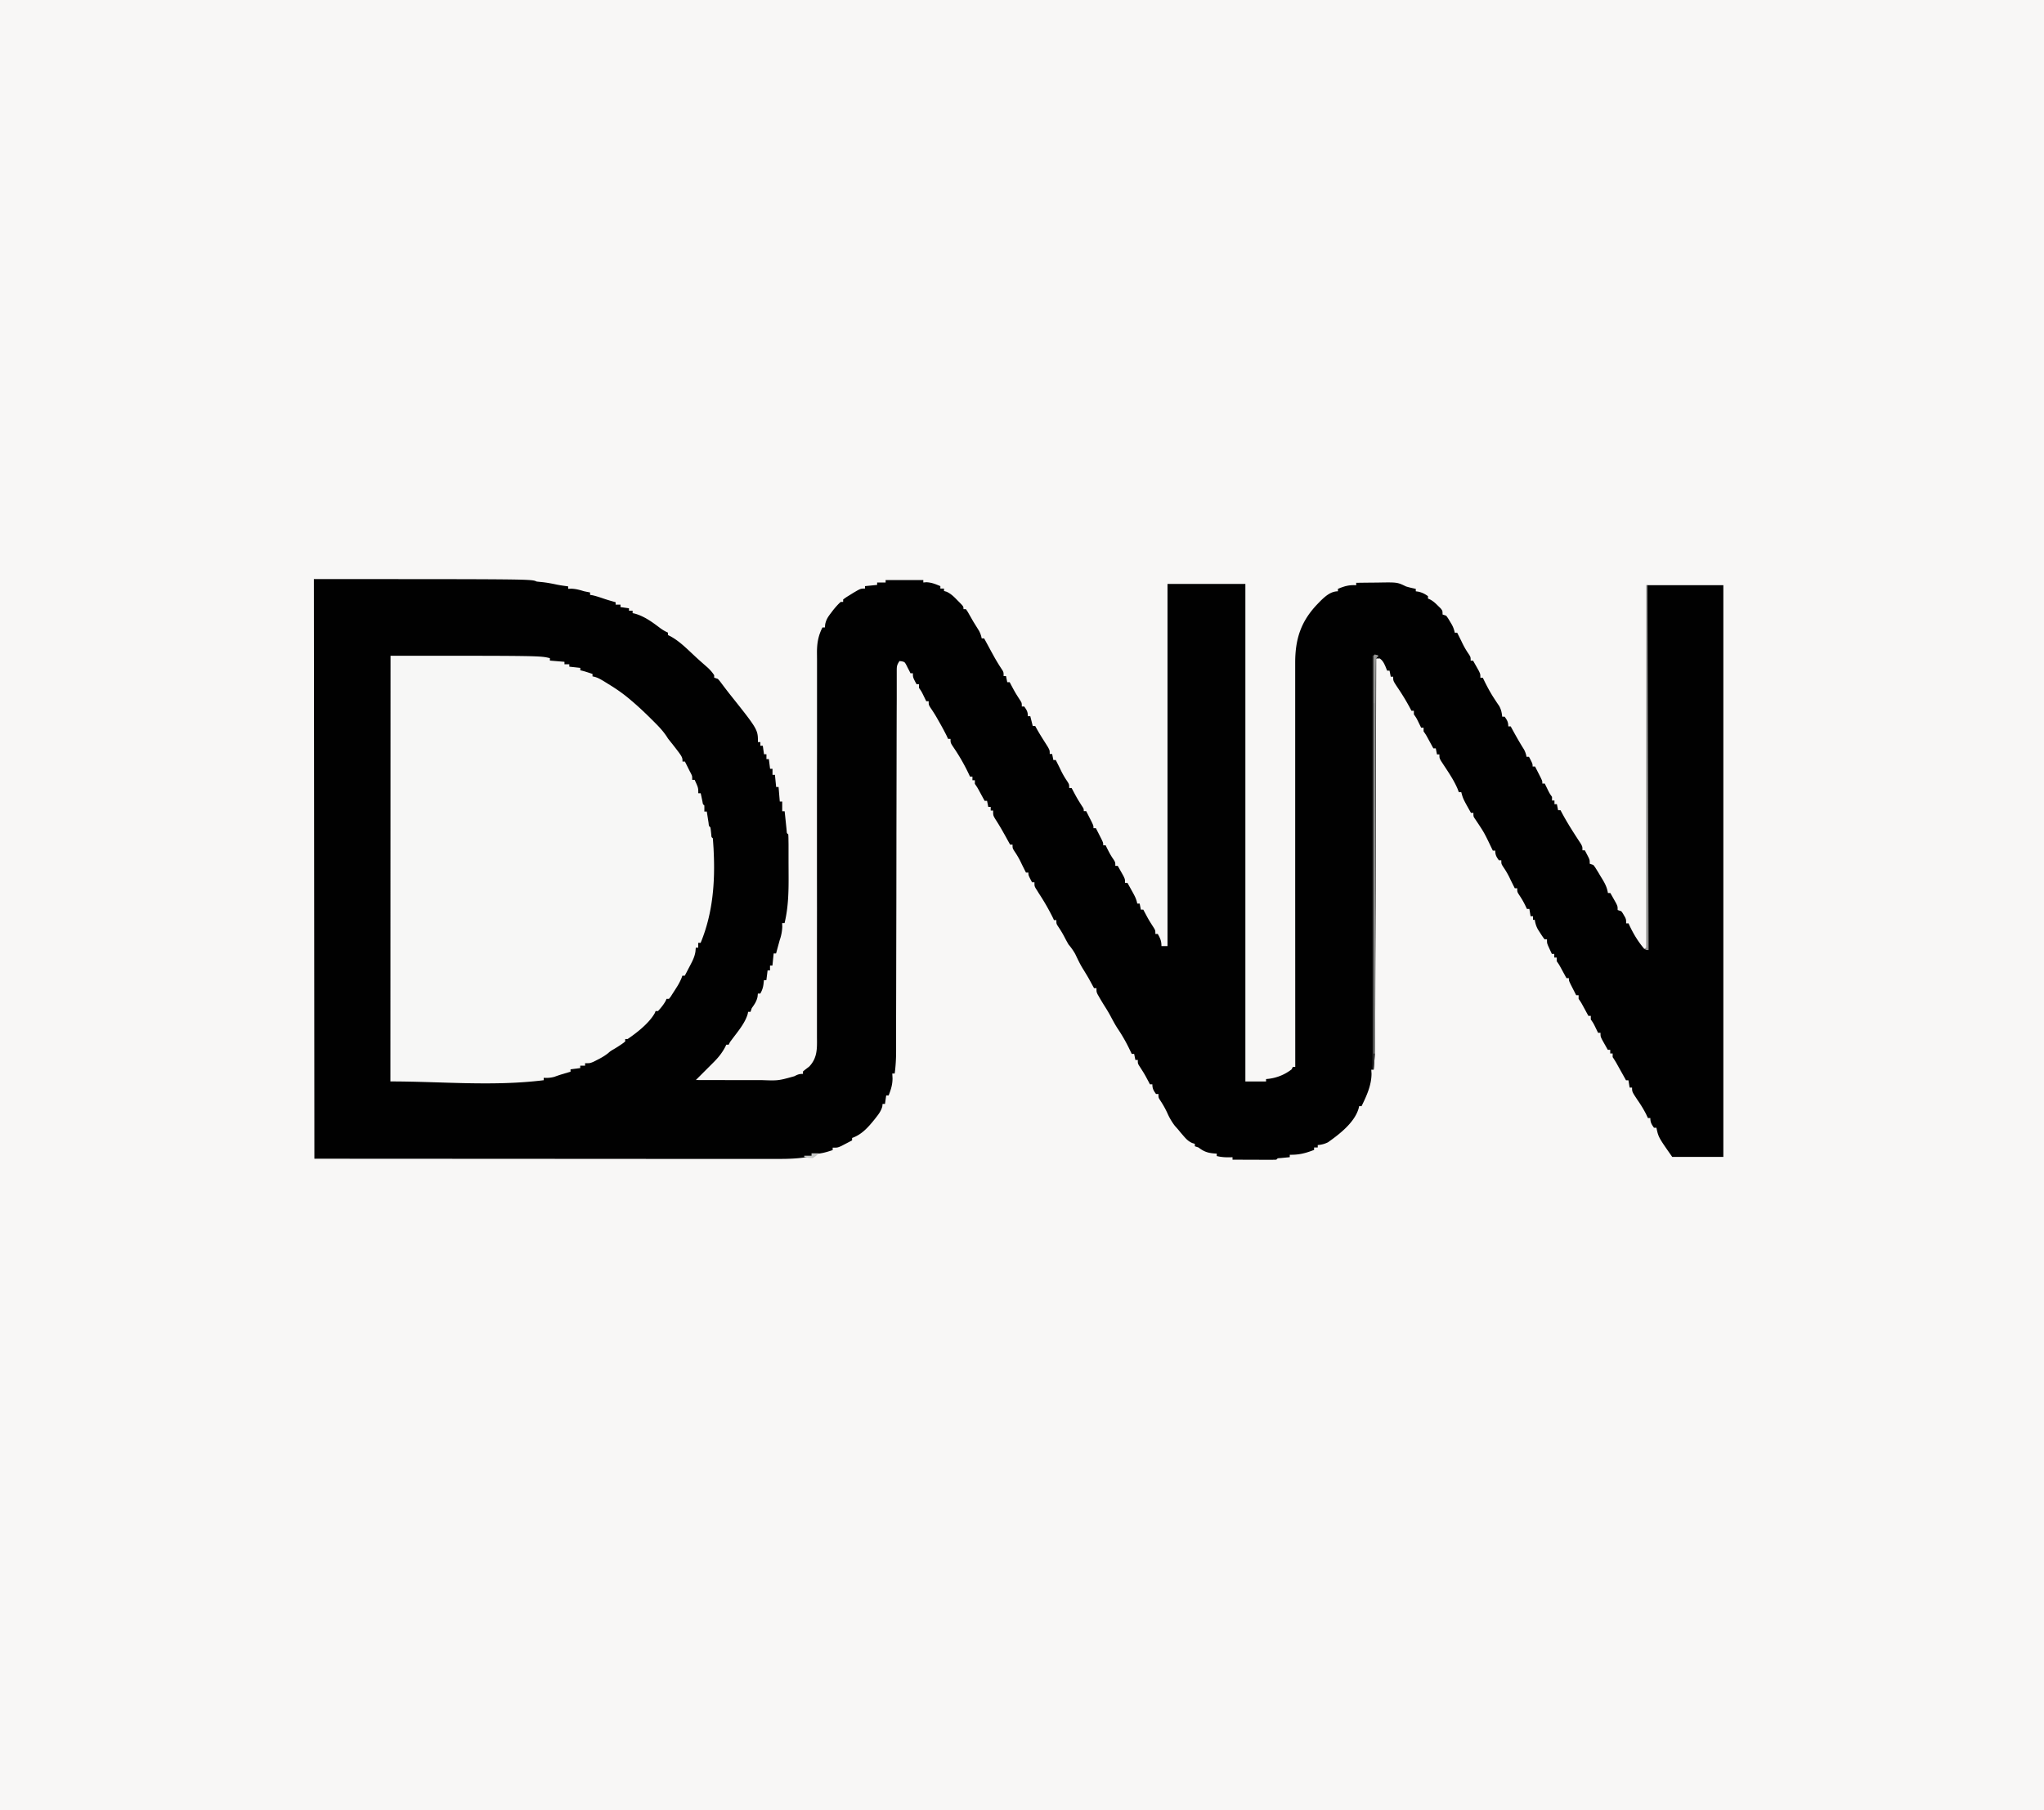 <svg width="32" height="28.343" viewBox="0 0 32 28.343" fill="none" xmlns="http://www.w3.org/2000/svg"><path d="M0 0h32v28.343H0z" fill="#f8f7f6"/><path d="M4.914 9.067c3.41 0 3.41 0 3.486 0.038q0.038 0.005 0.076 0.008c0.082 0.008 0.16 0.023 0.24 0.04 0.059 0.012 0.119 0.02 0.179 0.028v0.038l0.049 -0.002c0.072 0.003 0.13 0.019 0.199 0.04q0.047 0.01 0.095 0.019v0.038l0.037 0.006c0.064 0.014 0.124 0.035 0.186 0.056 0.059 0.02 0.117 0.036 0.177 0.053v0.038h0.076v0.038l0.133 0.019v0.038h0.057v0.038l0.033 0.007c0.149 0.041 0.275 0.133 0.397 0.226 0.04 0.029 0.078 0.052 0.123 0.072v0.038l0.033 0.016c0.146 0.077 0.266 0.201 0.386 0.312 0.068 0.064 0.139 0.125 0.209 0.187 0.037 0.036 0.068 0.07 0.096 0.114v0.038l0.057 0.019c0.028 0.031 0.028 0.031 0.058 0.071q0.059 0.079 0.119 0.156c0.451 0.566 0.451 0.566 0.451 0.763h0.038v0.057h0.038l0.019 0.133h0.038v0.076h0.038l0.019 0.152h0.038v0.095h0.038l0.019 0.19h0.038l0.019 0.228h0.038v0.152h0.038l0.008 0.074 0.01 0.096 0.005 0.049 0.005 0.047 0.004 0.043c0.002 0.034 0.002 0.034 0.025 0.053q0.003 0.047 0.003 0.095l0.001 0.061 0 0.067 0 0.069 0 0.146 0.001 0.22c0.001 0.25 -0.005 0.487 -0.063 0.731h-0.038l0.002 0.058a0.704 0.704 0 0 1 -0.04 0.208l-0.031 0.113 -0.015 0.055 -0.011 0.041h-0.038l-0.019 0.19h-0.038v0.076h-0.038l-0.019 0.152h-0.038l-0.007 0.062a0.368 0.368 0 0 1 -0.05 0.148h-0.038l-0.005 0.05c-0.016 0.074 -0.047 0.117 -0.091 0.179l-0.019 0.057h-0.038l-0.006 0.033c-0.043 0.148 -0.158 0.279 -0.248 0.401 -0.031 0.041 -0.031 0.041 -0.05 0.081h-0.038l-0.014 0.031c-0.052 0.1 -0.115 0.176 -0.195 0.255l-0.068 0.068 -0.199 0.199 0.49 0.001 0.228 0 0.22 0 0.084 0c0.267 0.01 0.267 0.01 0.519 -0.06 0.053 -0.027 0.075 -0.037 0.136 -0.037v-0.038c0.031 -0.027 0.064 -0.051 0.097 -0.076 0.128 -0.135 0.124 -0.278 0.122 -0.454l0 -0.08q0 -0.11 0 -0.22v-1.245q0.001 -0.484 0 -0.967v-0.059l0 -0.88v-0.058q0 -0.482 0.001 -0.964v-1.001l0 -0.235v-0.215l-0.001 -0.114c0.001 -0.144 0.021 -0.256 0.086 -0.384h0.038l0.005 -0.051c0.016 -0.073 0.042 -0.112 0.087 -0.171l0.04 -0.053c0.037 -0.045 0.073 -0.087 0.116 -0.125h0.038v-0.038c0.043 -0.032 0.043 -0.032 0.1 -0.067l0.056 -0.035c0.117 -0.069 0.117 -0.069 0.186 -0.069v-0.038l0.19 -0.019v-0.038h0.133v-0.038h0.59v0.038l0.048 -0.004c0.084 0.004 0.142 0.029 0.219 0.061v0.038h0.057v0.038l0.041 0.012c0.068 0.032 0.114 0.077 0.165 0.13l0.029 0.029c0.07 0.071 0.07 0.071 0.07 0.114h0.038c0.025 0.035 0.025 0.035 0.052 0.083l0.03 0.052 0.031 0.055 0.092 0.148c0.021 0.04 0.033 0.074 0.042 0.119h0.038l0.022 0.04 0.092 0.17 0.026 0.047q0.068 0.125 0.148 0.244c0.017 0.033 0.017 0.033 0.017 0.09h0.038l0.019 0.095h0.038l0.022 0.042c0.064 0.12 0.064 0.12 0.137 0.234 0.031 0.048 0.031 0.048 0.031 0.105h0.038c0.039 0.055 0.057 0.084 0.057 0.152h0.038l0.038 0.152h0.038l0.028 0.051c0.053 0.094 0.112 0.184 0.169 0.275 0.031 0.055 0.031 0.055 0.031 0.113h0.038l0.019 0.095h0.038l0.027 0.054 0.036 0.072 0.017 0.036c0.029 0.059 0.059 0.112 0.097 0.167 0.033 0.052 0.033 0.052 0.033 0.109h0.038l0.022 0.042c0.064 0.12 0.064 0.12 0.137 0.236 0.031 0.046 0.031 0.046 0.031 0.084h0.038l0.057 0.112 0.032 0.063c0.025 0.054 0.025 0.054 0.025 0.092h0.038l0.057 0.112 0.032 0.063c0.025 0.053 0.025 0.053 0.025 0.092h0.038l0.014 0.029c0.032 0.065 0.063 0.127 0.105 0.186 0.033 0.051 0.033 0.051 0.033 0.108h0.038l0.057 0.101 0.032 0.057c0.025 0.052 0.025 0.052 0.025 0.108h0.038l0.066 0.119 0.019 0.034c0.031 0.056 0.057 0.108 0.068 0.171h0.038l0.019 0.095h0.038l0.022 0.042c0.064 0.12 0.064 0.12 0.137 0.234 0.03 0.048 0.03 0.048 0.03 0.105h0.038c0.039 0.071 0.057 0.108 0.057 0.19h0.095V9.143h1.219v7.79h0.324v-0.038l0.039 -0.004a0.726 0.726 0 0 0 0.361 -0.148l0.019 -0.038h0.038v-0.042l-0.001 -2.739v-0.059l0 -0.947 0 -0.971 0 -0.599v-0.98c0.001 -0.376 0.096 -0.653 0.363 -0.925l0.028 -0.029c0.077 -0.076 0.165 -0.156 0.278 -0.156v-0.038c0.102 -0.043 0.175 -0.064 0.286 -0.057v-0.038q0.13 -0.002 0.26 -0.003l0.088 -0.001c0.296 -0.005 0.296 -0.005 0.432 0.061q0.043 0.013 0.086 0.023l0.067 0.015v0.038l0.042 0.006c0.059 0.014 0.1 0.035 0.149 0.07v0.038l0.033 0.014c0.05 0.027 0.084 0.059 0.124 0.099l0.041 0.04c0.03 0.038 0.03 0.038 0.03 0.096l0.057 0.019c0.03 0.041 0.03 0.041 0.06 0.092l0.03 0.05c0.022 0.043 0.035 0.078 0.044 0.124h0.038l0.027 0.054 0.036 0.072 0.017 0.036c0.029 0.059 0.059 0.112 0.097 0.167 0.034 0.052 0.034 0.052 0.034 0.109h0.038l0.057 0.101 0.032 0.057c0.025 0.052 0.025 0.052 0.025 0.109h0.038l0.033 0.068c0.046 0.092 0.095 0.182 0.153 0.269l0.036 0.055 0.035 0.051c0.031 0.057 0.04 0.103 0.047 0.167h0.038c0.039 0.055 0.057 0.084 0.057 0.152h0.038l0.021 0.039c0.059 0.108 0.119 0.215 0.185 0.319 0.022 0.04 0.033 0.074 0.042 0.118h0.038c0.057 0.109 0.057 0.109 0.057 0.152h0.038l0.057 0.112 0.032 0.063c0.025 0.053 0.025 0.053 0.025 0.092h0.038l0.015 0.031 0.02 0.041 0.02 0.041c0.022 0.043 0.022 0.043 0.059 0.096v0.057h0.038v0.057h0.038l0.019 0.095h0.038l0.019 0.036c0.07 0.131 0.147 0.255 0.228 0.38l0.039 0.06 0.034 0.052c0.023 0.044 0.023 0.044 0.023 0.1h0.038l0.038 0.073 0.021 0.041c0.017 0.039 0.017 0.039 0.017 0.096l0.057 0.019c0.025 0.032 0.025 0.032 0.051 0.074l0.028 0.045 0.028 0.048 0.029 0.047c0.046 0.076 0.078 0.136 0.092 0.225h0.038l0.057 0.101 0.032 0.057c0.025 0.051 0.025 0.051 0.025 0.108l0.057 0.019c0.022 0.029 0.022 0.029 0.042 0.064l0.02 0.035c0.014 0.034 0.014 0.034 0.014 0.091h0.038l0.015 0.034c0.062 0.132 0.136 0.255 0.232 0.366l0.057 0.019 -0.019 -0.038a1.6 1.6 0 0 1 -0.002 -0.093v-0.06l0 -0.067v-0.835l0 -0.524 0 -0.849 0 -0.825v-0.306l0.001 -2.117h1.2v8.952h-0.8c-0.216 -0.308 -0.216 -0.308 -0.248 -0.457h-0.038c-0.039 -0.055 -0.057 -0.084 -0.057 -0.152h-0.038l-0.031 -0.066a1.92 1.92 0 0 0 -0.133 -0.218c-0.084 -0.127 -0.084 -0.127 -0.084 -0.193h-0.038l-0.019 -0.114h-0.038l-0.036 -0.065 -0.047 -0.084 -0.024 -0.043 -0.023 -0.041 -0.021 -0.038a1.6 1.6 0 0 0 -0.058 -0.092v-0.057h-0.038v-0.057h-0.038l-0.057 -0.101 -0.032 -0.057c-0.025 -0.051 -0.025 -0.051 -0.025 -0.108h-0.038l-0.015 -0.031 -0.02 -0.041 -0.02 -0.041c-0.022 -0.043 -0.022 -0.043 -0.059 -0.096v-0.057h-0.038l-0.024 -0.044 -0.031 -0.057 -0.031 -0.057c-0.029 -0.053 -0.029 -0.053 -0.067 -0.108v-0.057h-0.038l-0.057 -0.112 -0.032 -0.063c-0.025 -0.053 -0.025 -0.053 -0.025 -0.092h-0.038l-0.024 -0.044 -0.031 -0.057 -0.031 -0.057c-0.029 -0.053 -0.029 -0.053 -0.067 -0.108v-0.057h-0.038v-0.057h-0.038l-0.038 -0.082 -0.021 -0.046c-0.017 -0.043 -0.017 -0.043 -0.017 -0.1h-0.038c-0.032 -0.043 -0.032 -0.043 -0.068 -0.099l-0.036 -0.056a0.416 0.416 0 0 1 -0.049 -0.15H24v-0.057h-0.038l-0.019 -0.114h-0.038l-0.014 -0.029a1.28 1.28 0 0 0 -0.105 -0.186c-0.033 -0.051 -0.033 -0.051 -0.033 -0.108h-0.038l-0.027 -0.054 -0.036 -0.072 -0.017 -0.036a1.28 1.28 0 0 0 -0.097 -0.167c-0.034 -0.052 -0.034 -0.052 -0.034 -0.109h-0.038c-0.039 -0.055 -0.057 -0.084 -0.057 -0.152h-0.038l-0.025 -0.052c-0.111 -0.232 -0.111 -0.232 -0.254 -0.445 -0.025 -0.037 -0.025 -0.037 -0.025 -0.094h-0.038c-0.124 -0.22 -0.124 -0.22 -0.152 -0.324h-0.038l-0.021 -0.055c-0.05 -0.116 -0.118 -0.221 -0.187 -0.326l-0.037 -0.056 -0.034 -0.052c-0.025 -0.045 -0.025 -0.045 -0.025 -0.102h-0.038l-0.019 -0.095h-0.038l-0.024 -0.044 -0.031 -0.057 -0.031 -0.057c-0.029 -0.053 -0.029 -0.053 -0.067 -0.108v-0.057h-0.038l-0.015 -0.031 -0.02 -0.041 -0.02 -0.041c-0.022 -0.043 -0.022 -0.043 -0.059 -0.096v-0.057h-0.038l-0.021 -0.04c-0.063 -0.118 -0.132 -0.23 -0.208 -0.341 -0.057 -0.088 -0.057 -0.088 -0.057 -0.152h-0.038l-0.019 -0.095h-0.038l-0.025 -0.063c-0.023 -0.052 -0.042 -0.093 -0.089 -0.127h-0.057v0.039l-0.007 2.592 0 0.056 -0.002 0.895 -0.003 0.919 -0.002 0.567 -0.001 0.389 -0.001 0.224 -0.001 0.206 0 0.109c-0.001 0.148 -0.009 0.294 -0.022 0.442h-0.038l0.004 0.063c-0.001 0.182 -0.077 0.347 -0.156 0.508h-0.038l-0.007 0.033c-0.064 0.224 -0.3 0.405 -0.481 0.533a0.416 0.416 0 0 1 -0.16 0.043v0.038h-0.057v0.038c-0.133 0.052 -0.237 0.079 -0.381 0.076v0.038l-0.041 0.004 -0.053 0.005 -0.053 0.005c-0.043 0.002 -0.043 0.002 -0.063 0.025q-0.076 0.003 -0.152 0.002h-0.046l-0.146 -0.001 -0.099 0 -0.243 -0.001v-0.038l-0.07 0.001c-0.061 0 -0.117 -0.005 -0.177 -0.02v-0.038l-0.034 -0.002c-0.106 -0.008 -0.166 -0.028 -0.252 -0.094l-0.057 -0.019v-0.038l-0.042 -0.013c-0.063 -0.029 -0.094 -0.063 -0.139 -0.115l-0.042 -0.049 -0.042 -0.051 -0.049 -0.055a0.96 0.96 0 0 1 -0.114 -0.193 1.408 1.408 0 0 0 -0.108 -0.195c-0.034 -0.052 -0.034 -0.052 -0.034 -0.109h-0.038c-0.039 -0.055 -0.057 -0.084 -0.057 -0.152h-0.038l-0.022 -0.042c-0.064 -0.12 -0.064 -0.12 -0.137 -0.234 -0.031 -0.048 -0.031 -0.048 -0.031 -0.105h-0.038l-0.019 -0.095h-0.038l-0.025 -0.052a2.56 2.56 0 0 0 -0.195 -0.344c-0.043 -0.065 -0.078 -0.133 -0.115 -0.202a2.24 2.24 0 0 0 -0.076 -0.129 4.16 4.16 0 0 1 -0.1 -0.165l-0.024 -0.042c-0.017 -0.038 -0.017 -0.038 -0.017 -0.095h-0.038l-0.022 -0.04c-0.067 -0.124 -0.067 -0.124 -0.14 -0.244 -0.052 -0.08 -0.092 -0.166 -0.133 -0.252a0.96 0.96 0 0 0 -0.105 -0.149 2.56 2.56 0 0 1 -0.057 -0.104 1.6 1.6 0 0 0 -0.102 -0.172c-0.031 -0.047 -0.031 -0.047 -0.031 -0.105h-0.038l-0.013 -0.03a3.52 3.52 0 0 0 -0.222 -0.387l-0.027 -0.044 -0.025 -0.039c-0.018 -0.035 -0.018 -0.035 -0.018 -0.092h-0.038c-0.057 -0.109 -0.057 -0.109 -0.057 -0.152h-0.038l-0.027 -0.054 -0.036 -0.072 -0.017 -0.036a1.28 1.28 0 0 0 -0.097 -0.167c-0.033 -0.052 -0.033 -0.052 -0.033 -0.109h-0.038l-0.034 -0.061 -0.045 -0.082 -0.024 -0.042a3.52 3.52 0 0 0 -0.126 -0.21c-0.037 -0.062 -0.037 -0.062 -0.037 -0.138h-0.038v-0.057h-0.038l-0.019 -0.095h-0.038l-0.024 -0.044 -0.031 -0.057 -0.031 -0.057c-0.029 -0.053 -0.029 -0.053 -0.067 -0.108v-0.057h-0.038v-0.057h-0.038l-0.023 -0.049a3.04 3.04 0 0 0 -0.228 -0.398c-0.054 -0.08 -0.054 -0.08 -0.054 -0.143h-0.038l-0.028 -0.06a4.8 4.8 0 0 0 -0.124 -0.228l-0.019 -0.034a2.24 2.24 0 0 0 -0.1 -0.159c-0.033 -0.052 -0.033 -0.052 -0.033 -0.109h-0.038l-0.015 -0.031 -0.02 -0.041 -0.02 -0.041c-0.022 -0.043 -0.022 -0.043 -0.059 -0.096v-0.057h-0.038c-0.057 -0.107 -0.057 -0.107 -0.057 -0.172h-0.038l-0.018 -0.037 -0.025 -0.048 -0.024 -0.048c-0.025 -0.043 -0.025 -0.043 -0.07 -0.054l-0.035 -0.004c-0.043 0.064 -0.043 0.086 -0.043 0.161l0 0.066v0.073l0 0.077 0 0.212 -0.001 0.228 -0.001 0.396 -0.001 0.572 -0.002 0.929v0.113l-0.001 0.789v0.056l-0.002 0.925 -0.001 0.571 -0.001 0.391 0 0.226 0 0.207v0.11c0 0.12 -0.006 0.237 -0.022 0.356h-0.038l0.004 0.075c0 0.098 -0.025 0.178 -0.061 0.268h-0.038l-0.019 0.133h-0.038l-0.004 0.04c-0.019 0.07 -0.056 0.119 -0.1 0.175l-0.026 0.033c-0.098 0.121 -0.198 0.233 -0.347 0.285v0.038l-0.109 0.057 -0.061 0.032c-0.058 0.025 -0.058 0.025 -0.134 0.025v0.038c-0.111 0.037 -0.206 0.065 -0.324 0.057v0.038c-0.181 0.038 -0.359 0.044 -0.543 0.043h-0.094l-0.257 0h-0.282l-0.547 0 -0.632 0 -1.669 -0.001 -3.766 -0.002z" fill="#010101"/><path d="M6.114 10.267c2.343 0 2.343 0 2.495 0.038v0.038l0.228 0.019v0.038h0.076v0.038l0.172 0.019v0.038l0.031 0.007c0.054 0.014 0.107 0.032 0.16 0.05v0.038l0.033 0.007c0.045 0.013 0.078 0.03 0.119 0.054l0.043 0.026 0.045 0.028 0.047 0.029c0.114 0.071 0.221 0.148 0.323 0.237l0.033 0.028c0.103 0.089 0.2 0.182 0.296 0.278l0.045 0.045c0.076 0.076 0.141 0.148 0.197 0.24q0.032 0.042 0.066 0.083c0.162 0.208 0.162 0.208 0.162 0.279h0.038l0.076 0.152 0.021 0.04c0.017 0.036 0.017 0.036 0.017 0.094h0.038c0.057 0.124 0.057 0.124 0.057 0.21h0.038l0.008 0.037 0.01 0.048 0.01 0.048c0.006 0.039 0.006 0.039 0.029 0.058q0.001 0.047 0 0.095h0.038l0.008 0.049 0.01 0.064 0.01 0.064c0.005 0.05 0.005 0.05 0.029 0.071 0.006 0.039 0.01 0.078 0.014 0.118 0.002 0.035 0.002 0.035 0.024 0.053q0.006 0.079 0.011 0.158l0.002 0.047c0.024 0.49 -0.015 0.975 -0.204 1.432h-0.038v0.076h-0.038l-0.005 0.057c-0.012 0.088 -0.051 0.159 -0.092 0.237l-0.022 0.042 -0.053 0.102h-0.038l-0.015 0.042a0.96 0.96 0 0 1 -0.08 0.149l-0.028 0.044 -0.031 0.048 -0.029 0.046 -0.027 0.034h-0.038l-0.013 0.031c-0.034 0.061 -0.073 0.108 -0.12 0.16h-0.038l-0.013 0.032c-0.088 0.157 -0.278 0.306 -0.425 0.406h-0.038v0.038c-0.026 0.022 -0.026 0.022 -0.061 0.046l-0.037 0.025a2.24 2.24 0 0 1 -0.086 0.053c-0.046 0.027 -0.046 0.027 -0.088 0.063 -0.054 0.042 -0.107 0.072 -0.167 0.102l-0.059 0.03c-0.054 0.022 -0.054 0.022 -0.13 0.022v0.038h-0.076v0.038l-0.152 0.019v0.038l-0.038 0.011 -0.051 0.015 -0.053 0.016a2.24 2.24 0 0 0 -0.111 0.038 0.48 0.48 0 0 1 -0.167 0.015v0.038c-0.794 0.099 -1.6 0.019 -2.4 0.019z" fill="#f7f7f6"/><path d="M31.981 26.343h0.019v2h-2v-0.019l0.057 -0.009c0.603 -0.102 1.142 -0.406 1.505 -0.905 0.22 -0.322 0.37 -0.679 0.419 -1.067M0 26.343h0.019l0.009 0.057c0.102 0.603 0.406 1.142 0.905 1.505 0.322 0.22 0.679 0.37 1.067 0.419v0.019H0zM30 0H32v2h-0.019l-0.009 -0.057c-0.102 -0.603 -0.406 -1.142 -0.905 -1.505C30.744 0.218 30.388 0.068 30 0.019zM0 0h2v0.019l-0.057 0.009C1.34 0.13 0.801 0.434 0.438 0.933 0.218 1.255 0.068 1.612 0.019 2H0z"/><path d="m21.524 10.248 0.057 0.019 -0.038 0.038c-0.006 0.046 -0.006 0.046 -0.005 0.101l0 0.065v0.072l0 0.076 0 0.21 -0.001 0.226 -0.001 0.392 -0.001 0.568 -0.002 0.923v0.112l-0.001 0.783v0.056l-0.002 0.919 -0.001 0.566 -0.001 0.389 0 0.224 0 0.205v0.108c-0.001 0.148 -0.008 0.294 -0.022 0.441h-0.019V10.267z" fill="#2f2f2f"/><path d="m21.524 10.248 0.057 0.019 -0.038 0.038c-0.006 0.046 -0.006 0.046 -0.005 0.101l0 0.066v0.073l0 0.077 0 0.212 -0.001 0.228 -0.001 0.395 -0.001 0.571 -0.002 0.926 -0.002 0.9v0.056l-0.001 0.278 -0.005 2.308h-0.019l-0.001 -2.66v-0.056l0 -0.906 0 -0.929 0 -0.573v-1.061c0.002 -0.043 0.002 -0.043 0.021 -0.062" fill="#8e8f8e"/><path d="M25.772 9.162h0.019l0.019 5.714 -0.076 -0.019 0.038 -0.019z" fill="#929291"/><path d="m21.524 10.248 0.057 0.019 -0.038 0.038a2.24 2.24 0 0 0 -0.008 0.158l-0.001 0.047 -0.003 0.15 -0.002 0.101 -0.005 0.249h-0.019l-0.001 -0.316 0 -0.108 0 -0.155 0 -0.049q0 -0.058 0.002 -0.116z" fill="#959594"/><path d="M12.705 18.057h0.114c-0.039 0.039 -0.039 0.039 -0.095 0.076 -0.073 -0.005 -0.073 -0.005 -0.133 -0.019v-0.019h0.114z" fill="#c6c8c7"/></svg>